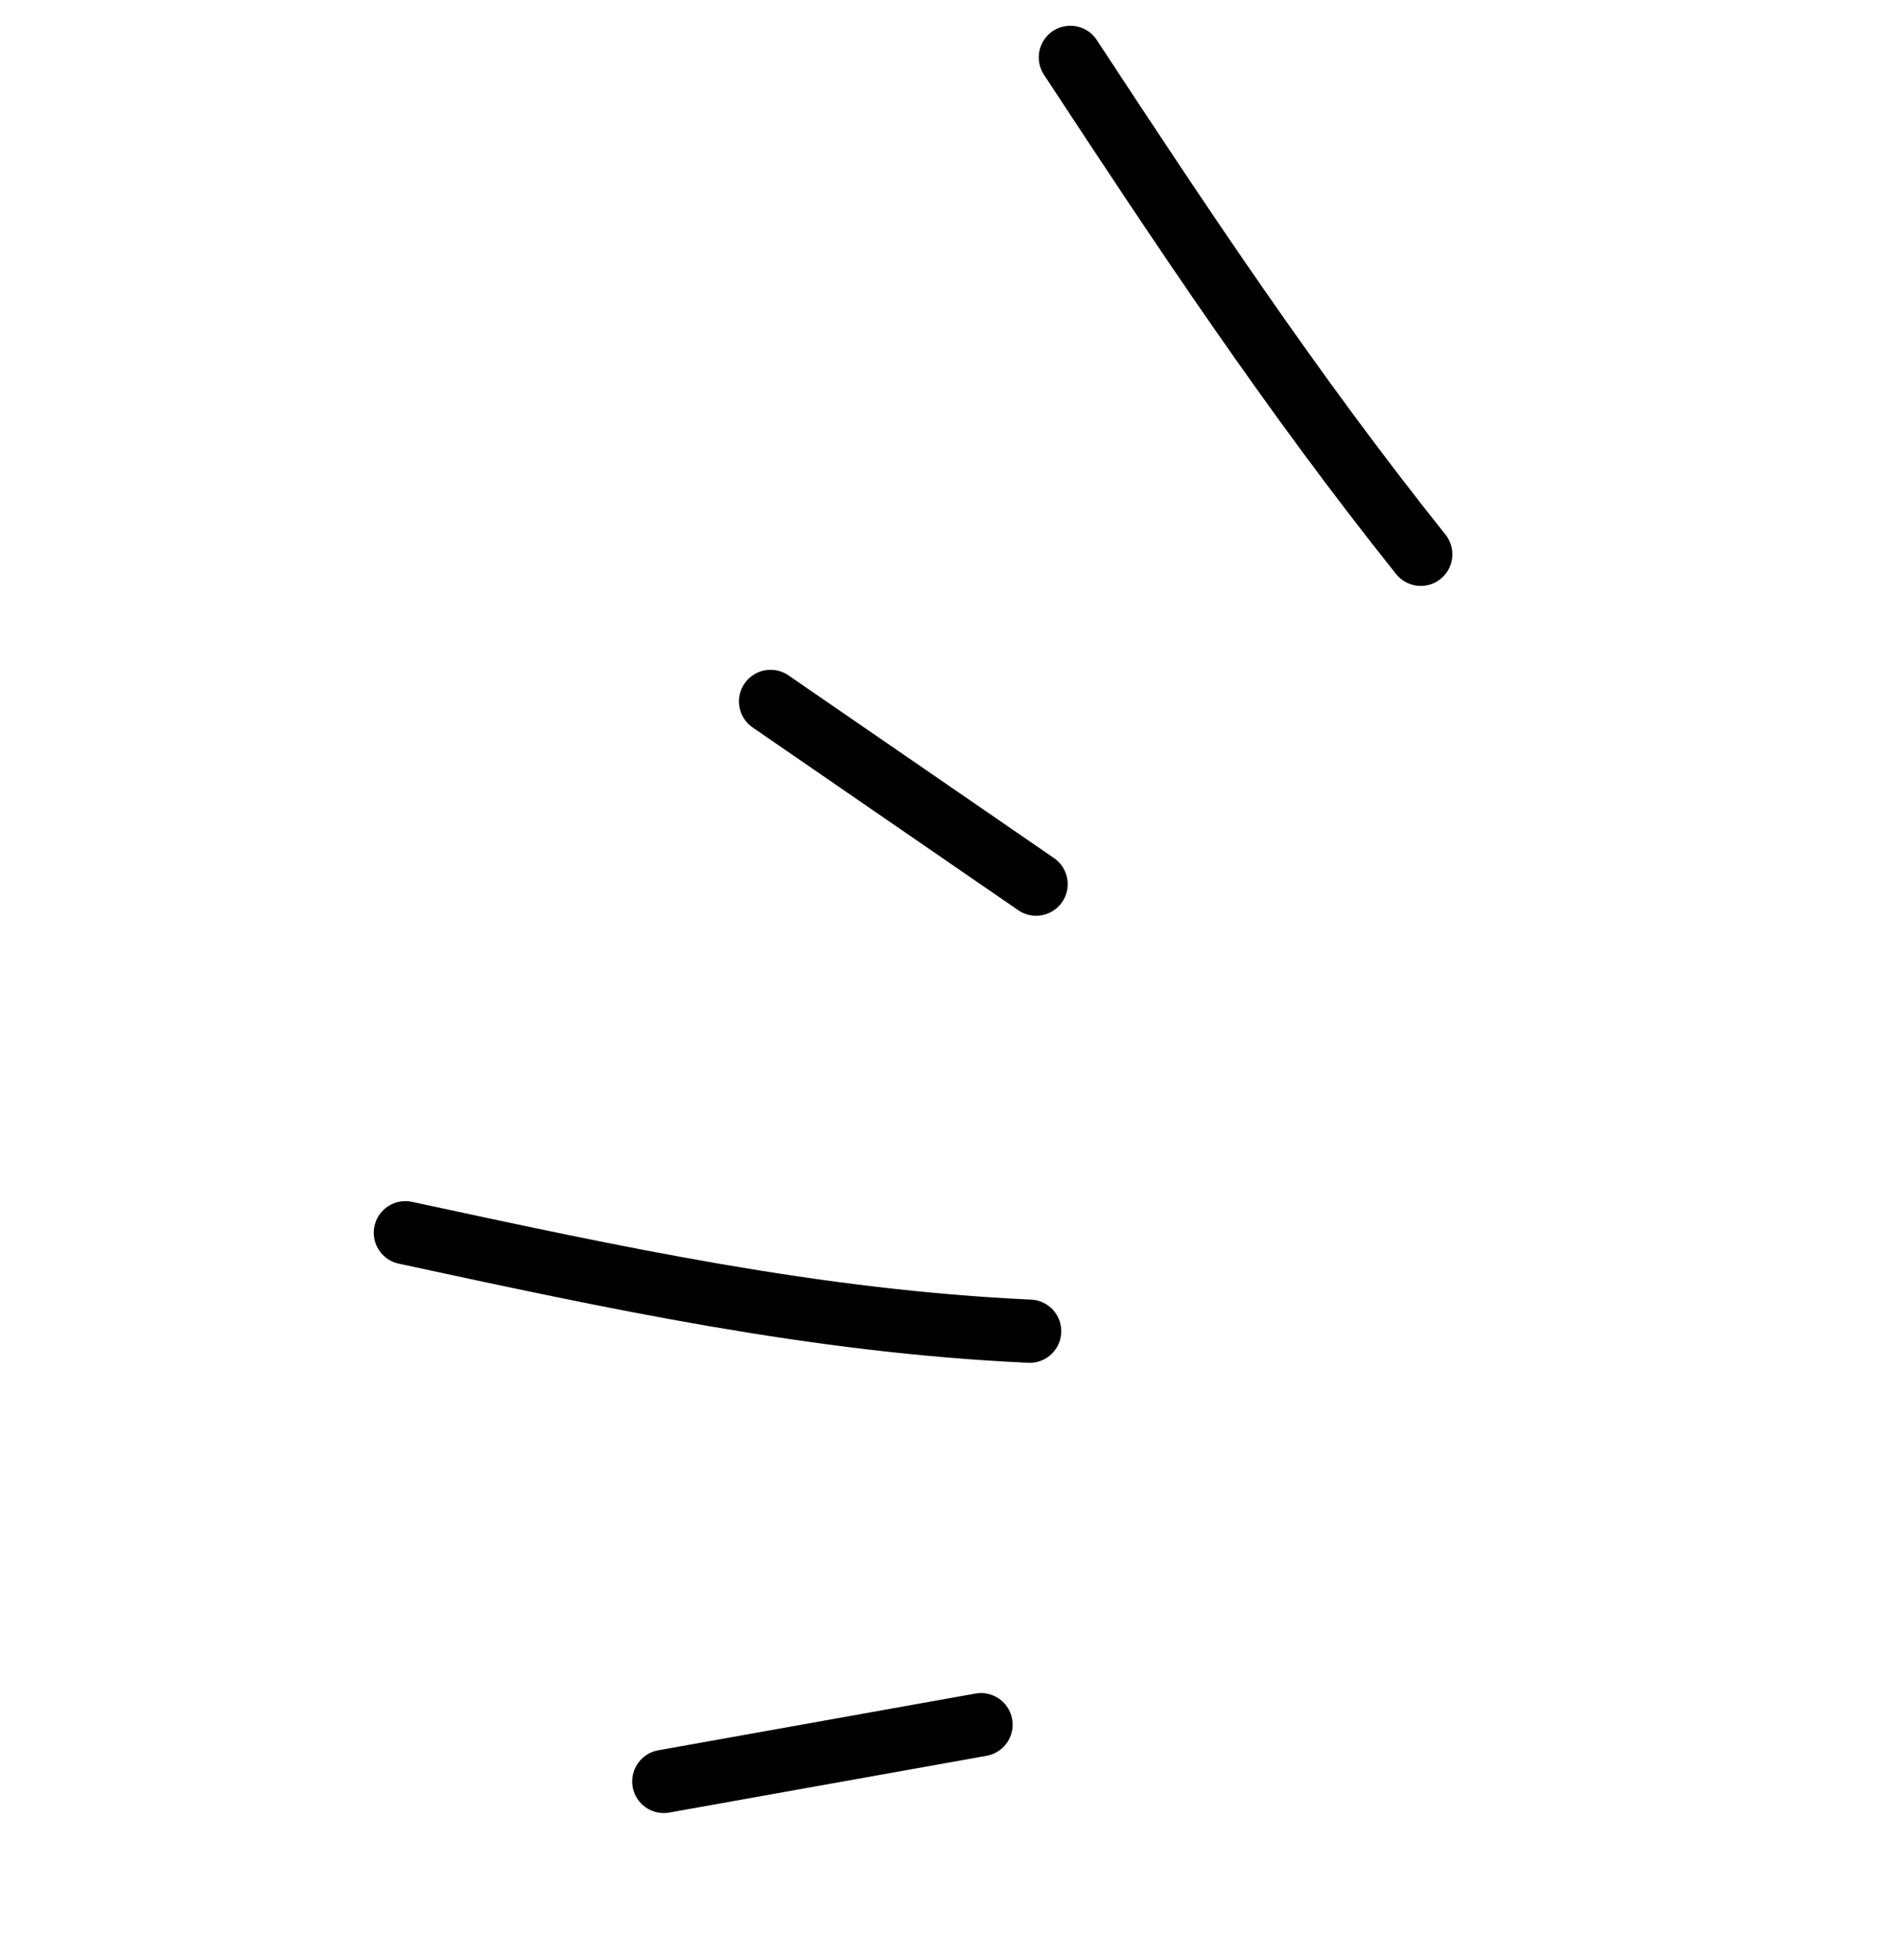 <svg xmlns="http://www.w3.org/2000/svg" width="60" height="62" viewBox="0 0 60 62" fill="none"><path d="M32.584 42.104C25.771 41.791 19.423 40.409 12.828 38.99" stroke="black" stroke-width="2" stroke-linecap="round"></path><path d="M24.385 22.185L32.788 27.964" stroke="black" stroke-width="2" stroke-linecap="round"></path><path d="M21.006 56.344L31.045 54.549" stroke="black" stroke-width="2" stroke-linecap="round"></path><path d="M44.961 17.532C40.884 12.43 37.438 7.244 33.872 1.814" stroke="black" stroke-width="2" stroke-linecap="round"></path></svg>
